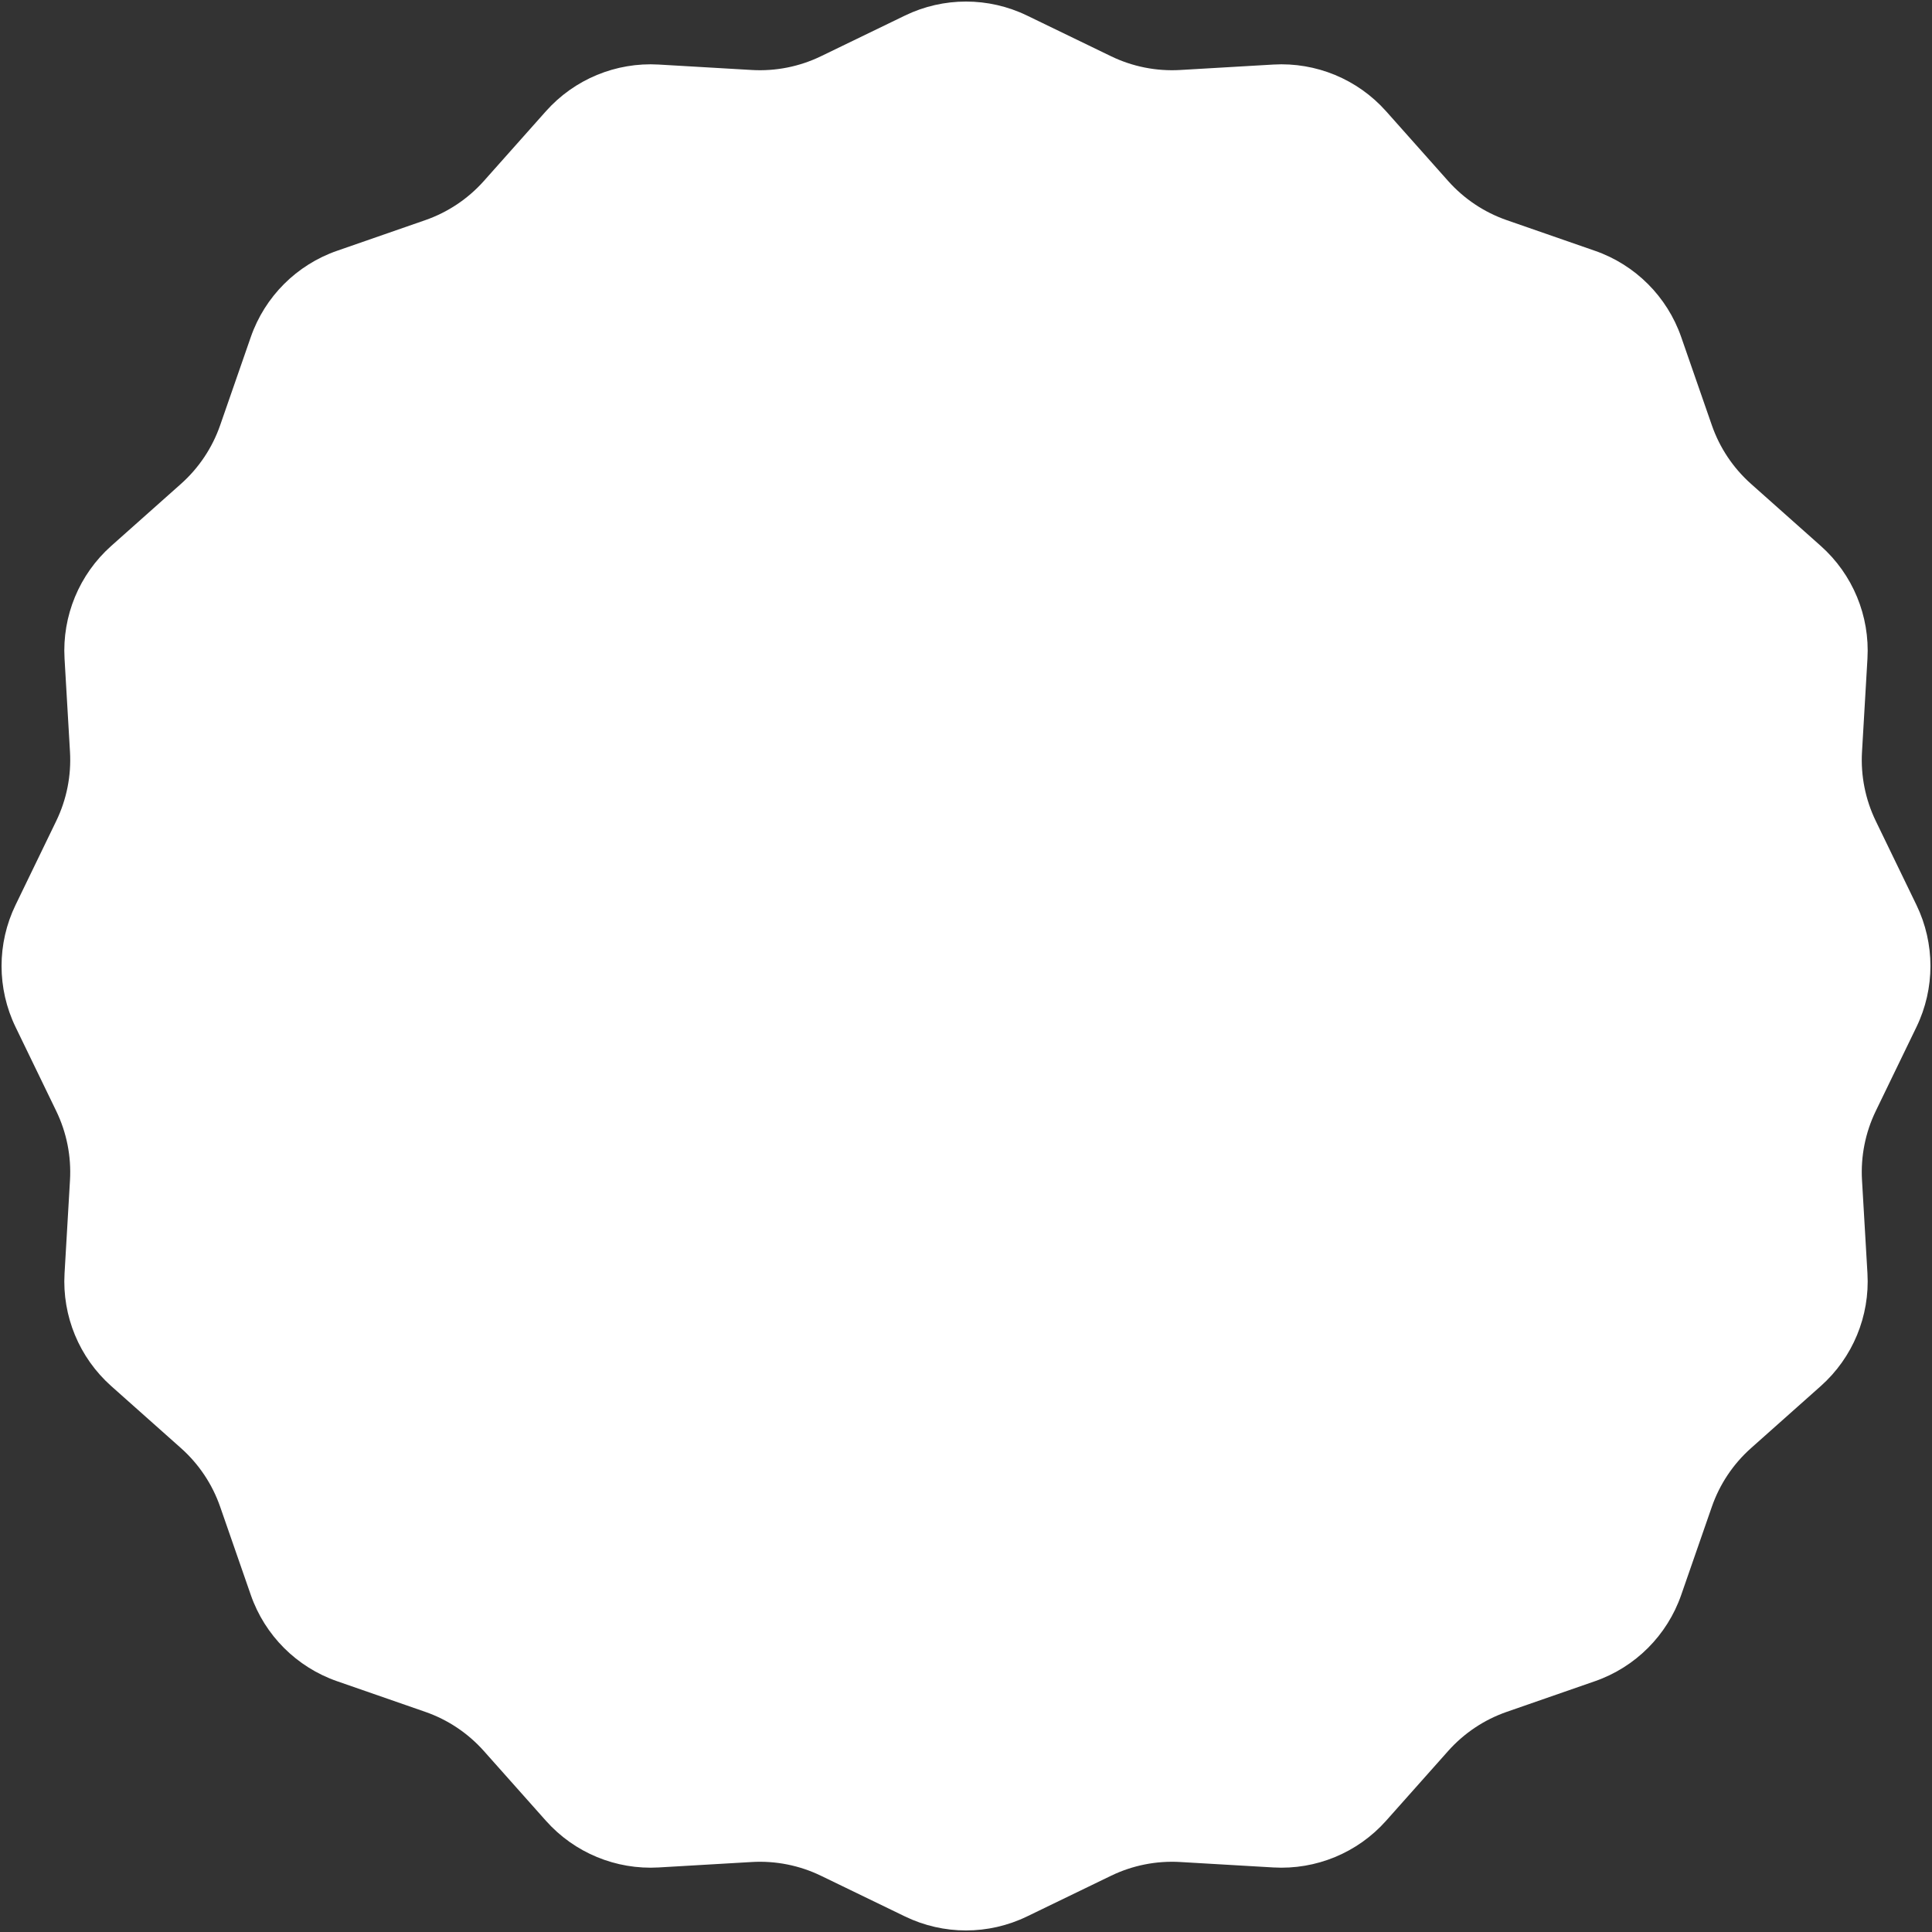 <?xml version="1.0" encoding="UTF-8"?> <svg xmlns="http://www.w3.org/2000/svg" width="828" height="828" viewBox="0 0 828 828" fill="none"><rect x="0" y="0" width="828" height="828" fill="#333333" stroke="none"/> <path d="M387.847 6.666C404.365 -1.334 423.635 -1.334 440.153 6.666L476.145 24.097C485.363 28.562 495.57 30.592 505.795 29.995L545.718 27.664C564.04 26.595 581.843 33.969 594.042 47.681L620.624 77.559C627.432 85.211 636.085 90.993 645.76 94.354L683.536 107.479C700.872 113.502 714.498 127.128 720.521 144.464L733.646 182.24C737.007 191.915 742.789 200.568 750.441 207.376L780.319 233.958C794.031 246.157 801.405 263.96 800.336 282.282L798.005 322.205C797.408 332.43 799.438 342.637 803.903 351.855L821.334 387.847C829.334 404.365 829.334 423.635 821.334 440.153L803.903 476.145C799.438 485.363 797.408 495.57 798.005 505.795L800.336 545.718C801.405 564.04 794.031 581.843 780.319 594.042L750.441 620.624C742.789 627.432 737.007 636.085 733.646 645.76L720.521 683.536C714.498 700.872 700.872 714.498 683.536 720.521L645.76 733.646C636.085 737.007 627.432 742.789 620.624 750.441L594.042 780.319C581.843 794.031 564.04 801.405 545.718 800.336L505.795 798.005C495.57 797.408 485.363 799.438 476.145 803.903L440.153 821.334C423.635 829.334 404.365 829.334 387.847 821.334L351.855 803.903C342.637 799.438 332.43 797.408 322.205 798.005L282.282 800.336C263.96 801.405 246.157 794.031 233.958 780.319L207.376 750.441C200.568 742.789 191.915 737.007 182.24 733.646L144.464 720.521C127.128 714.498 113.502 700.872 107.479 683.536L94.354 645.76C90.993 636.085 85.211 627.432 77.559 620.624L47.681 594.042C33.969 581.843 26.595 564.04 27.664 545.718L29.995 505.795C30.592 495.57 28.562 485.363 24.097 476.145L6.666 440.153C-1.334 423.635 -1.334 404.365 6.666 387.847L24.097 351.855C28.562 342.637 30.592 332.43 29.995 322.205L27.664 282.282C26.595 263.96 33.969 246.157 47.681 233.958L77.559 207.376C85.211 200.568 90.993 191.915 94.354 182.24L107.479 144.464C113.502 127.128 127.128 113.502 144.464 107.479L182.24 94.354C191.915 90.993 200.568 85.211 207.376 77.559L233.958 47.681C246.157 33.969 263.96 26.595 282.282 27.664L322.205 29.995C332.43 30.592 342.637 28.562 351.855 24.097L387.847 6.666Z" fill="white"></path> </svg> 